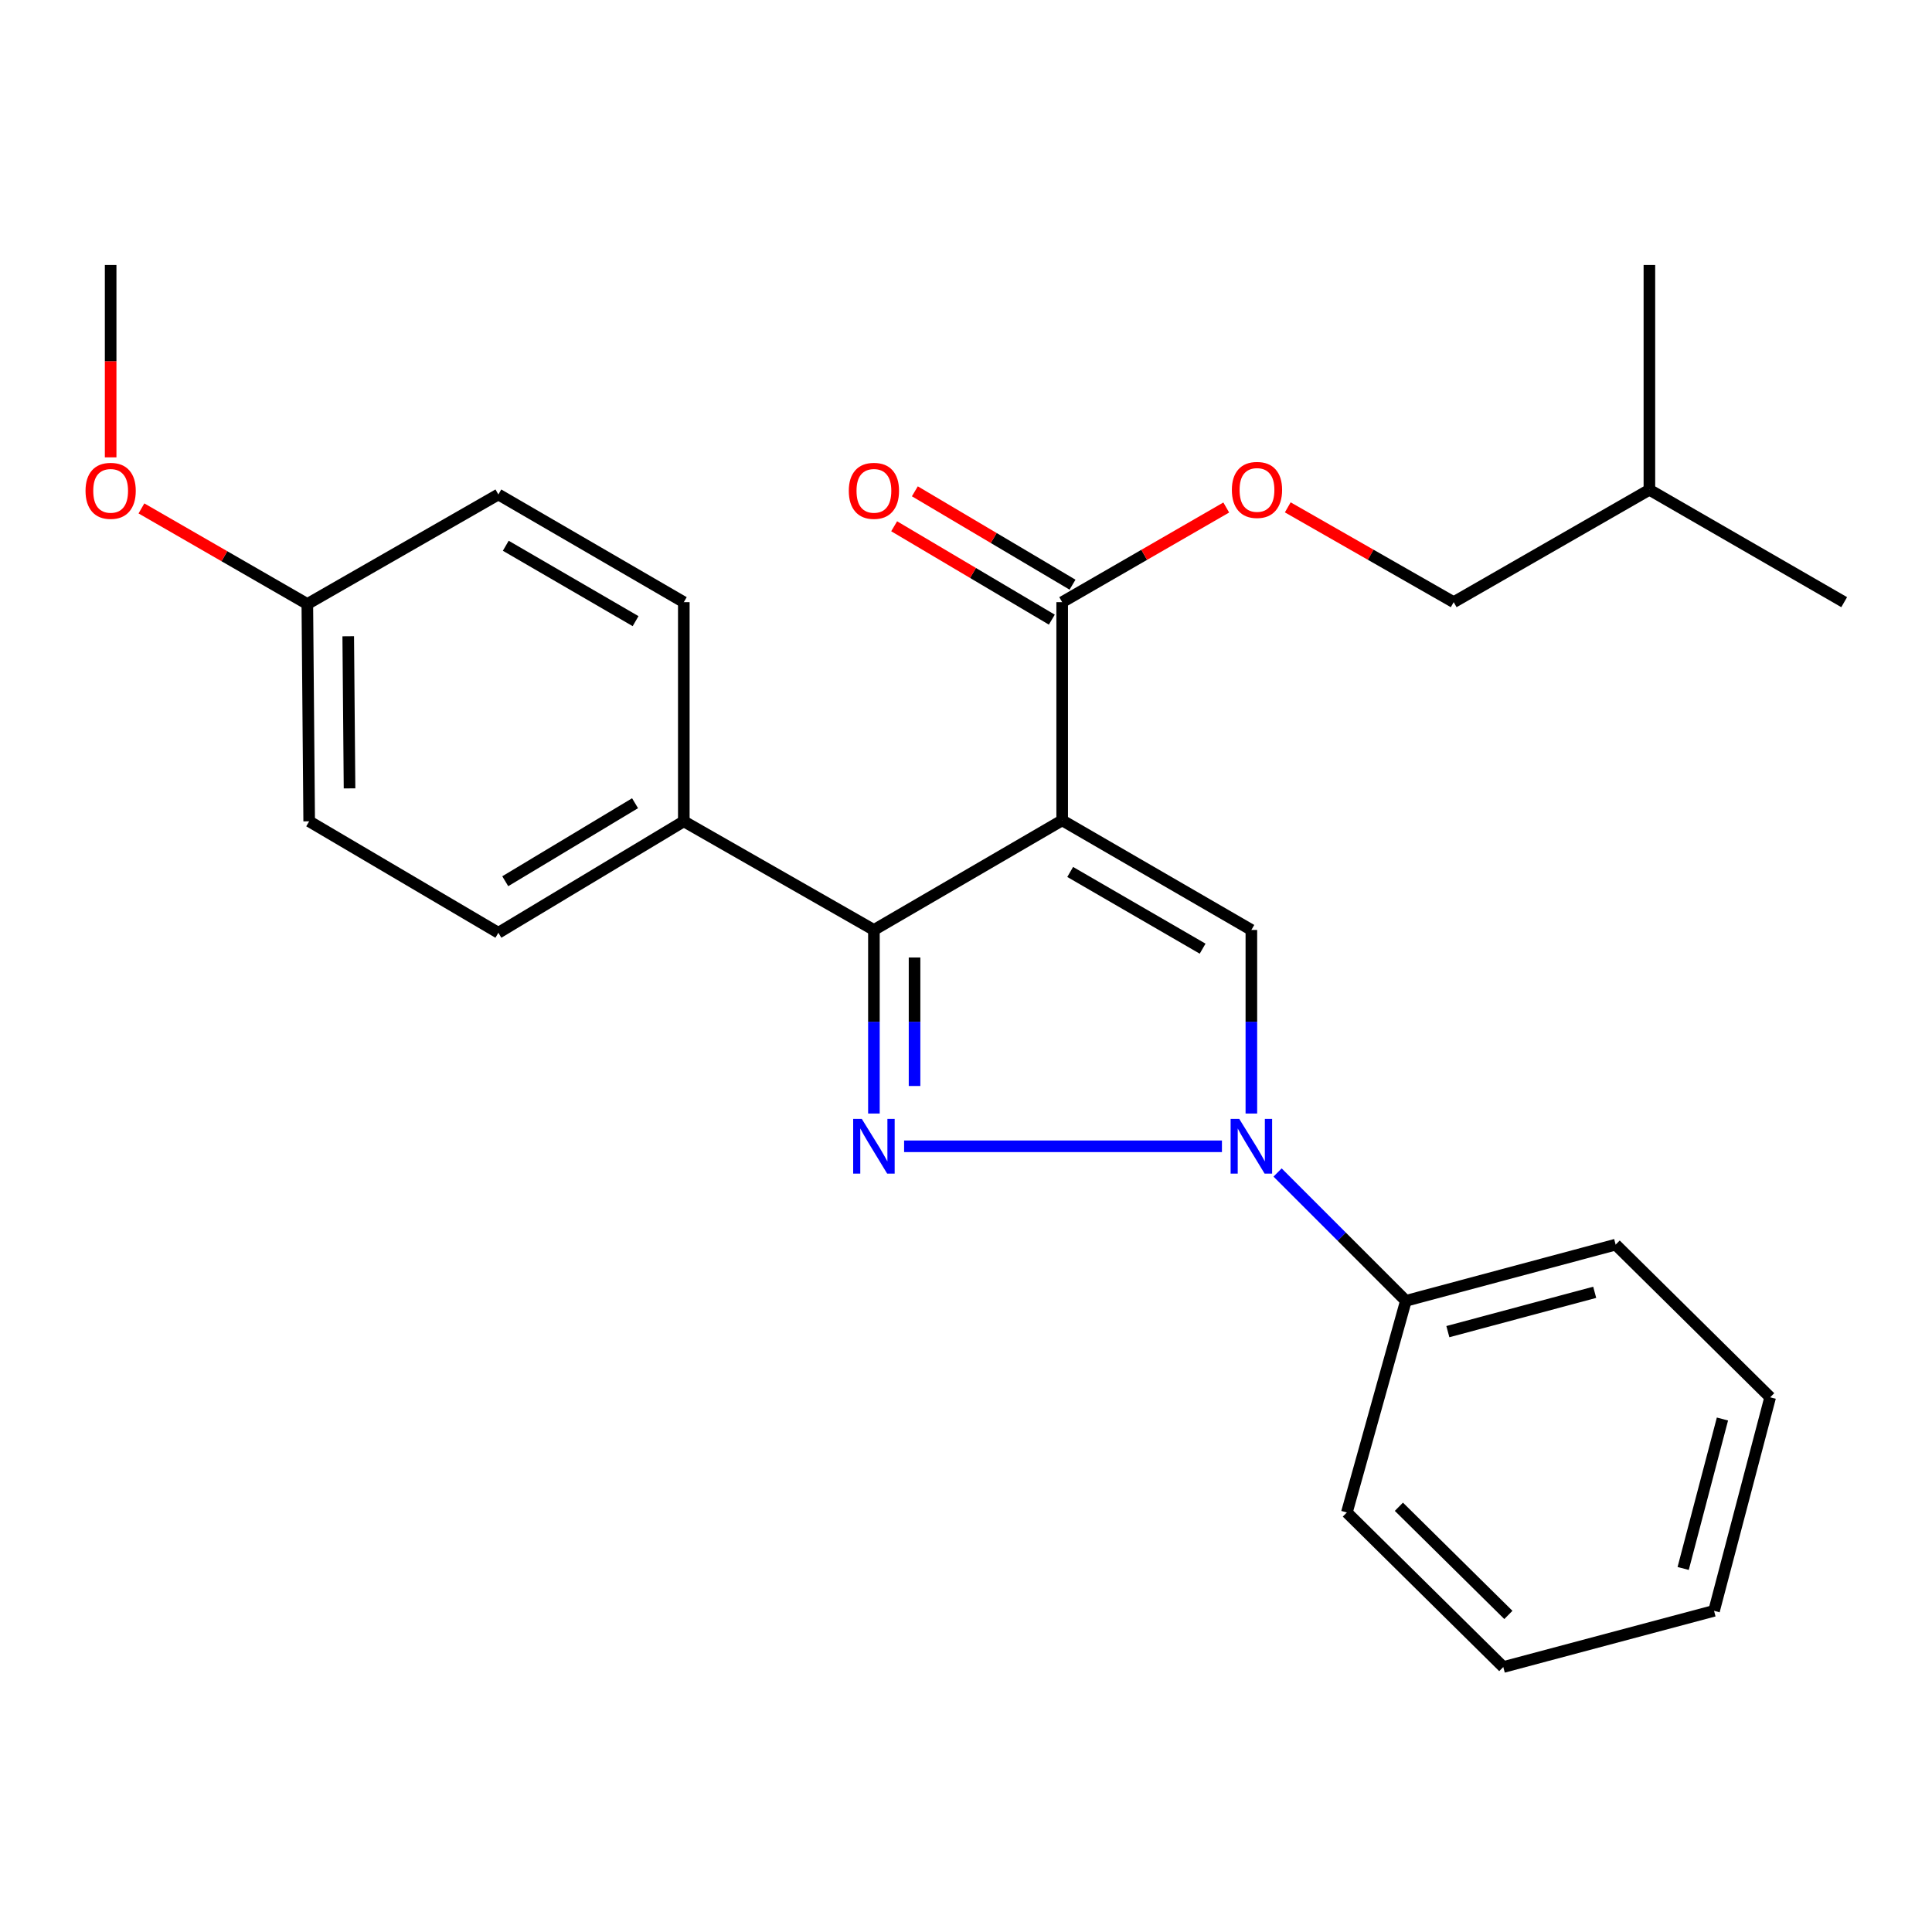 <?xml version='1.0' encoding='iso-8859-1'?>
<svg version='1.1' baseProfile='full'
              xmlns='http://www.w3.org/2000/svg'
                      xmlns:rdkit='http://www.rdkit.org/xml'
                      xmlns:xlink='http://www.w3.org/1999/xlink'
                  xml:space='preserve'
width='1000px' height='1000px' viewBox='0 0 1000 1000'>
<!-- END OF HEADER -->
<rect style='opacity:1.0;fill:#FFFFFF;stroke:none' width='1000' height='1000' x='0' y='0'> </rect>
<path class='bond-2' d='M 549.781,424.616 L 452.338,481.341' style='fill:none;fill-rule:evenodd;stroke:#000000;stroke-width:6px;stroke-linecap:butt;stroke-linejoin:miter;stroke-opacity:1' />
<path class='bond-3' d='M 549.781,424.616 L 647.704,481.341' style='fill:none;fill-rule:evenodd;stroke:#000000;stroke-width:6px;stroke-linecap:butt;stroke-linejoin:miter;stroke-opacity:1' />
<path class='bond-3' d='M 553.928,451.323 L 622.473,491.03' style='fill:none;fill-rule:evenodd;stroke:#000000;stroke-width:6px;stroke-linecap:butt;stroke-linejoin:miter;stroke-opacity:1' />
<path class='bond-4' d='M 549.781,424.616 L 549.781,311.679' style='fill:none;fill-rule:evenodd;stroke:#000000;stroke-width:6px;stroke-linecap:butt;stroke-linejoin:miter;stroke-opacity:1' />
<path class='bond-0' d='M 452.338,576.36 L 452.338,528.85' style='fill:none;fill-rule:evenodd;stroke:#0000FF;stroke-width:6px;stroke-linecap:butt;stroke-linejoin:miter;stroke-opacity:1' />
<path class='bond-0' d='M 452.338,528.85 L 452.338,481.341' style='fill:none;fill-rule:evenodd;stroke:#000000;stroke-width:6px;stroke-linecap:butt;stroke-linejoin:miter;stroke-opacity:1' />
<path class='bond-0' d='M 473.369,562.107 L 473.369,528.85' style='fill:none;fill-rule:evenodd;stroke:#0000FF;stroke-width:6px;stroke-linecap:butt;stroke-linejoin:miter;stroke-opacity:1' />
<path class='bond-0' d='M 473.369,528.85 L 473.369,495.594' style='fill:none;fill-rule:evenodd;stroke:#000000;stroke-width:6px;stroke-linecap:butt;stroke-linejoin:miter;stroke-opacity:1' />
<path class='bond-25' d='M 467.962,593.319 L 632.47,593.319' style='fill:none;fill-rule:evenodd;stroke:#0000FF;stroke-width:6px;stroke-linecap:butt;stroke-linejoin:miter;stroke-opacity:1' />
<path class='bond-1' d='M 647.704,576.36 L 647.704,528.85' style='fill:none;fill-rule:evenodd;stroke:#0000FF;stroke-width:6px;stroke-linecap:butt;stroke-linejoin:miter;stroke-opacity:1' />
<path class='bond-1' d='M 647.704,528.85 L 647.704,481.341' style='fill:none;fill-rule:evenodd;stroke:#000000;stroke-width:6px;stroke-linecap:butt;stroke-linejoin:miter;stroke-opacity:1' />
<path class='bond-6' d='M 661.271,606.889 L 694.476,640.098' style='fill:none;fill-rule:evenodd;stroke:#0000FF;stroke-width:6px;stroke-linecap:butt;stroke-linejoin:miter;stroke-opacity:1' />
<path class='bond-6' d='M 694.476,640.098 L 727.68,673.307' style='fill:none;fill-rule:evenodd;stroke:#000000;stroke-width:6px;stroke-linecap:butt;stroke-linejoin:miter;stroke-opacity:1' />
<path class='bond-5' d='M 452.338,481.341 L 353.936,425.118' style='fill:none;fill-rule:evenodd;stroke:#000000;stroke-width:6px;stroke-linecap:butt;stroke-linejoin:miter;stroke-opacity:1' />
<path class='bond-7' d='M 549.781,311.679 L 592.242,287.182' style='fill:none;fill-rule:evenodd;stroke:#000000;stroke-width:6px;stroke-linecap:butt;stroke-linejoin:miter;stroke-opacity:1' />
<path class='bond-7' d='M 592.242,287.182 L 634.703,262.685' style='fill:none;fill-rule:evenodd;stroke:#FF0000;stroke-width:6px;stroke-linecap:butt;stroke-linejoin:miter;stroke-opacity:1' />
<path class='bond-8' d='M 555.139,302.631 L 514.333,278.466' style='fill:none;fill-rule:evenodd;stroke:#000000;stroke-width:6px;stroke-linecap:butt;stroke-linejoin:miter;stroke-opacity:1' />
<path class='bond-8' d='M 514.333,278.466 L 473.527,254.3' style='fill:none;fill-rule:evenodd;stroke:#FF0000;stroke-width:6px;stroke-linecap:butt;stroke-linejoin:miter;stroke-opacity:1' />
<path class='bond-8' d='M 544.423,320.727 L 503.617,296.562' style='fill:none;fill-rule:evenodd;stroke:#000000;stroke-width:6px;stroke-linecap:butt;stroke-linejoin:miter;stroke-opacity:1' />
<path class='bond-8' d='M 503.617,296.562 L 462.811,272.396' style='fill:none;fill-rule:evenodd;stroke:#FF0000;stroke-width:6px;stroke-linecap:butt;stroke-linejoin:miter;stroke-opacity:1' />
<path class='bond-9' d='M 353.936,425.118 L 257.953,482.801' style='fill:none;fill-rule:evenodd;stroke:#000000;stroke-width:6px;stroke-linecap:butt;stroke-linejoin:miter;stroke-opacity:1' />
<path class='bond-9' d='M 328.705,415.744 L 261.517,456.123' style='fill:none;fill-rule:evenodd;stroke:#000000;stroke-width:6px;stroke-linecap:butt;stroke-linejoin:miter;stroke-opacity:1' />
<path class='bond-10' d='M 353.936,425.118 L 353.936,311.679' style='fill:none;fill-rule:evenodd;stroke:#000000;stroke-width:6px;stroke-linecap:butt;stroke-linejoin:miter;stroke-opacity:1' />
<path class='bond-16' d='M 727.68,673.307 L 836.258,644.214' style='fill:none;fill-rule:evenodd;stroke:#000000;stroke-width:6px;stroke-linecap:butt;stroke-linejoin:miter;stroke-opacity:1' />
<path class='bond-16' d='M 749.41,689.257 L 825.414,668.892' style='fill:none;fill-rule:evenodd;stroke:#000000;stroke-width:6px;stroke-linecap:butt;stroke-linejoin:miter;stroke-opacity:1' />
<path class='bond-17' d='M 727.68,673.307 L 697.138,782.855' style='fill:none;fill-rule:evenodd;stroke:#000000;stroke-width:6px;stroke-linecap:butt;stroke-linejoin:miter;stroke-opacity:1' />
<path class='bond-12' d='M 666.544,262.608 L 709.485,287.144' style='fill:none;fill-rule:evenodd;stroke:#FF0000;stroke-width:6px;stroke-linecap:butt;stroke-linejoin:miter;stroke-opacity:1' />
<path class='bond-12' d='M 709.485,287.144 L 752.426,311.679' style='fill:none;fill-rule:evenodd;stroke:#000000;stroke-width:6px;stroke-linecap:butt;stroke-linejoin:miter;stroke-opacity:1' />
<path class='bond-13' d='M 257.953,482.801 L 160.03,425.118' style='fill:none;fill-rule:evenodd;stroke:#000000;stroke-width:6px;stroke-linecap:butt;stroke-linejoin:miter;stroke-opacity:1' />
<path class='bond-14' d='M 353.936,311.679 L 257.953,255.936' style='fill:none;fill-rule:evenodd;stroke:#000000;stroke-width:6px;stroke-linecap:butt;stroke-linejoin:miter;stroke-opacity:1' />
<path class='bond-14' d='M 328.976,321.504 L 261.788,282.484' style='fill:none;fill-rule:evenodd;stroke:#000000;stroke-width:6px;stroke-linecap:butt;stroke-linejoin:miter;stroke-opacity:1' />
<path class='bond-11' d='M 159.072,312.637 L 257.953,255.936' style='fill:none;fill-rule:evenodd;stroke:#000000;stroke-width:6px;stroke-linecap:butt;stroke-linejoin:miter;stroke-opacity:1' />
<path class='bond-15' d='M 159.072,312.637 L 116.14,287.897' style='fill:none;fill-rule:evenodd;stroke:#000000;stroke-width:6px;stroke-linecap:butt;stroke-linejoin:miter;stroke-opacity:1' />
<path class='bond-15' d='M 116.14,287.897 L 73.208,263.157' style='fill:none;fill-rule:evenodd;stroke:#FF0000;stroke-width:6px;stroke-linecap:butt;stroke-linejoin:miter;stroke-opacity:1' />
<path class='bond-26' d='M 159.072,312.637 L 160.03,425.118' style='fill:none;fill-rule:evenodd;stroke:#000000;stroke-width:6px;stroke-linecap:butt;stroke-linejoin:miter;stroke-opacity:1' />
<path class='bond-26' d='M 180.246,329.33 L 180.917,408.067' style='fill:none;fill-rule:evenodd;stroke:#000000;stroke-width:6px;stroke-linecap:butt;stroke-linejoin:miter;stroke-opacity:1' />
<path class='bond-18' d='M 752.426,311.679 L 853.725,253.505' style='fill:none;fill-rule:evenodd;stroke:#000000;stroke-width:6px;stroke-linecap:butt;stroke-linejoin:miter;stroke-opacity:1' />
<path class='bond-19' d='M 57.271,236.732 L 57.271,186.945' style='fill:none;fill-rule:evenodd;stroke:#FF0000;stroke-width:6px;stroke-linecap:butt;stroke-linejoin:miter;stroke-opacity:1' />
<path class='bond-19' d='M 57.271,186.945 L 57.271,137.157' style='fill:none;fill-rule:evenodd;stroke:#000000;stroke-width:6px;stroke-linecap:butt;stroke-linejoin:miter;stroke-opacity:1' />
<path class='bond-23' d='M 836.258,644.214 L 916.234,723.244' style='fill:none;fill-rule:evenodd;stroke:#000000;stroke-width:6px;stroke-linecap:butt;stroke-linejoin:miter;stroke-opacity:1' />
<path class='bond-22' d='M 697.138,782.855 L 778.096,862.843' style='fill:none;fill-rule:evenodd;stroke:#000000;stroke-width:6px;stroke-linecap:butt;stroke-linejoin:miter;stroke-opacity:1' />
<path class='bond-22' d='M 724.063,779.893 L 780.733,835.884' style='fill:none;fill-rule:evenodd;stroke:#000000;stroke-width:6px;stroke-linecap:butt;stroke-linejoin:miter;stroke-opacity:1' />
<path class='bond-20' d='M 853.725,253.505 L 954.545,311.679' style='fill:none;fill-rule:evenodd;stroke:#000000;stroke-width:6px;stroke-linecap:butt;stroke-linejoin:miter;stroke-opacity:1' />
<path class='bond-21' d='M 853.725,253.505 L 853.725,137.157' style='fill:none;fill-rule:evenodd;stroke:#000000;stroke-width:6px;stroke-linecap:butt;stroke-linejoin:miter;stroke-opacity:1' />
<path class='bond-24' d='M 778.096,862.843 L 887.188,833.762' style='fill:none;fill-rule:evenodd;stroke:#000000;stroke-width:6px;stroke-linecap:butt;stroke-linejoin:miter;stroke-opacity:1' />
<path class='bond-27' d='M 916.234,723.244 L 887.188,833.762' style='fill:none;fill-rule:evenodd;stroke:#000000;stroke-width:6px;stroke-linecap:butt;stroke-linejoin:miter;stroke-opacity:1' />
<path class='bond-27' d='M 891.537,734.476 L 871.205,811.838' style='fill:none;fill-rule:evenodd;stroke:#000000;stroke-width:6px;stroke-linecap:butt;stroke-linejoin:miter;stroke-opacity:1' />
<path  class='atom-1' d='M 446.078 579.159
L 455.358 594.159
Q 456.278 595.639, 457.758 598.319
Q 459.238 600.999, 459.318 601.159
L 459.318 579.159
L 463.078 579.159
L 463.078 607.479
L 459.198 607.479
L 449.238 591.079
Q 448.078 589.159, 446.838 586.959
Q 445.638 584.759, 445.278 584.079
L 445.278 607.479
L 441.598 607.479
L 441.598 579.159
L 446.078 579.159
' fill='#0000FF'/>
<path  class='atom-2' d='M 641.444 579.159
L 650.724 594.159
Q 651.644 595.639, 653.124 598.319
Q 654.604 600.999, 654.684 601.159
L 654.684 579.159
L 658.444 579.159
L 658.444 607.479
L 654.564 607.479
L 644.604 591.079
Q 643.444 589.159, 642.204 586.959
Q 641.004 584.759, 640.644 584.079
L 640.644 607.479
L 636.964 607.479
L 636.964 579.159
L 641.444 579.159
' fill='#0000FF'/>
<path  class='atom-8' d='M 637.613 253.585
Q 637.613 246.785, 640.973 242.985
Q 644.333 239.185, 650.613 239.185
Q 656.893 239.185, 660.253 242.985
Q 663.613 246.785, 663.613 253.585
Q 663.613 260.465, 660.213 264.385
Q 656.813 268.265, 650.613 268.265
Q 644.373 268.265, 640.973 264.385
Q 637.613 260.505, 637.613 253.585
M 650.613 265.065
Q 654.933 265.065, 657.253 262.185
Q 659.613 259.265, 659.613 253.585
Q 659.613 248.025, 657.253 245.225
Q 654.933 242.385, 650.613 242.385
Q 646.293 242.385, 643.933 245.185
Q 641.613 247.985, 641.613 253.585
Q 641.613 259.305, 643.933 262.185
Q 646.293 265.065, 650.613 265.065
' fill='#FF0000'/>
<path  class='atom-9' d='M 439.338 254.053
Q 439.338 247.253, 442.698 243.453
Q 446.058 239.653, 452.338 239.653
Q 458.618 239.653, 461.978 243.453
Q 465.338 247.253, 465.338 254.053
Q 465.338 260.933, 461.938 264.853
Q 458.538 268.733, 452.338 268.733
Q 446.098 268.733, 442.698 264.853
Q 439.338 260.973, 439.338 254.053
M 452.338 265.533
Q 456.658 265.533, 458.978 262.653
Q 461.338 259.733, 461.338 254.053
Q 461.338 248.493, 458.978 245.693
Q 456.658 242.853, 452.338 242.853
Q 448.018 242.853, 445.658 245.653
Q 443.338 248.453, 443.338 254.053
Q 443.338 259.773, 445.658 262.653
Q 448.018 265.533, 452.338 265.533
' fill='#FF0000'/>
<path  class='atom-16' d='M 44.271 254.053
Q 44.271 247.253, 47.631 243.453
Q 50.991 239.653, 57.271 239.653
Q 63.551 239.653, 66.911 243.453
Q 70.271 247.253, 70.271 254.053
Q 70.271 260.933, 66.871 264.853
Q 63.471 268.733, 57.271 268.733
Q 51.031 268.733, 47.631 264.853
Q 44.271 260.973, 44.271 254.053
M 57.271 265.533
Q 61.591 265.533, 63.911 262.653
Q 66.271 259.733, 66.271 254.053
Q 66.271 248.493, 63.911 245.693
Q 61.591 242.853, 57.271 242.853
Q 52.951 242.853, 50.591 245.653
Q 48.271 248.453, 48.271 254.053
Q 48.271 259.773, 50.591 262.653
Q 52.951 265.533, 57.271 265.533
' fill='#FF0000'/>
</svg>

